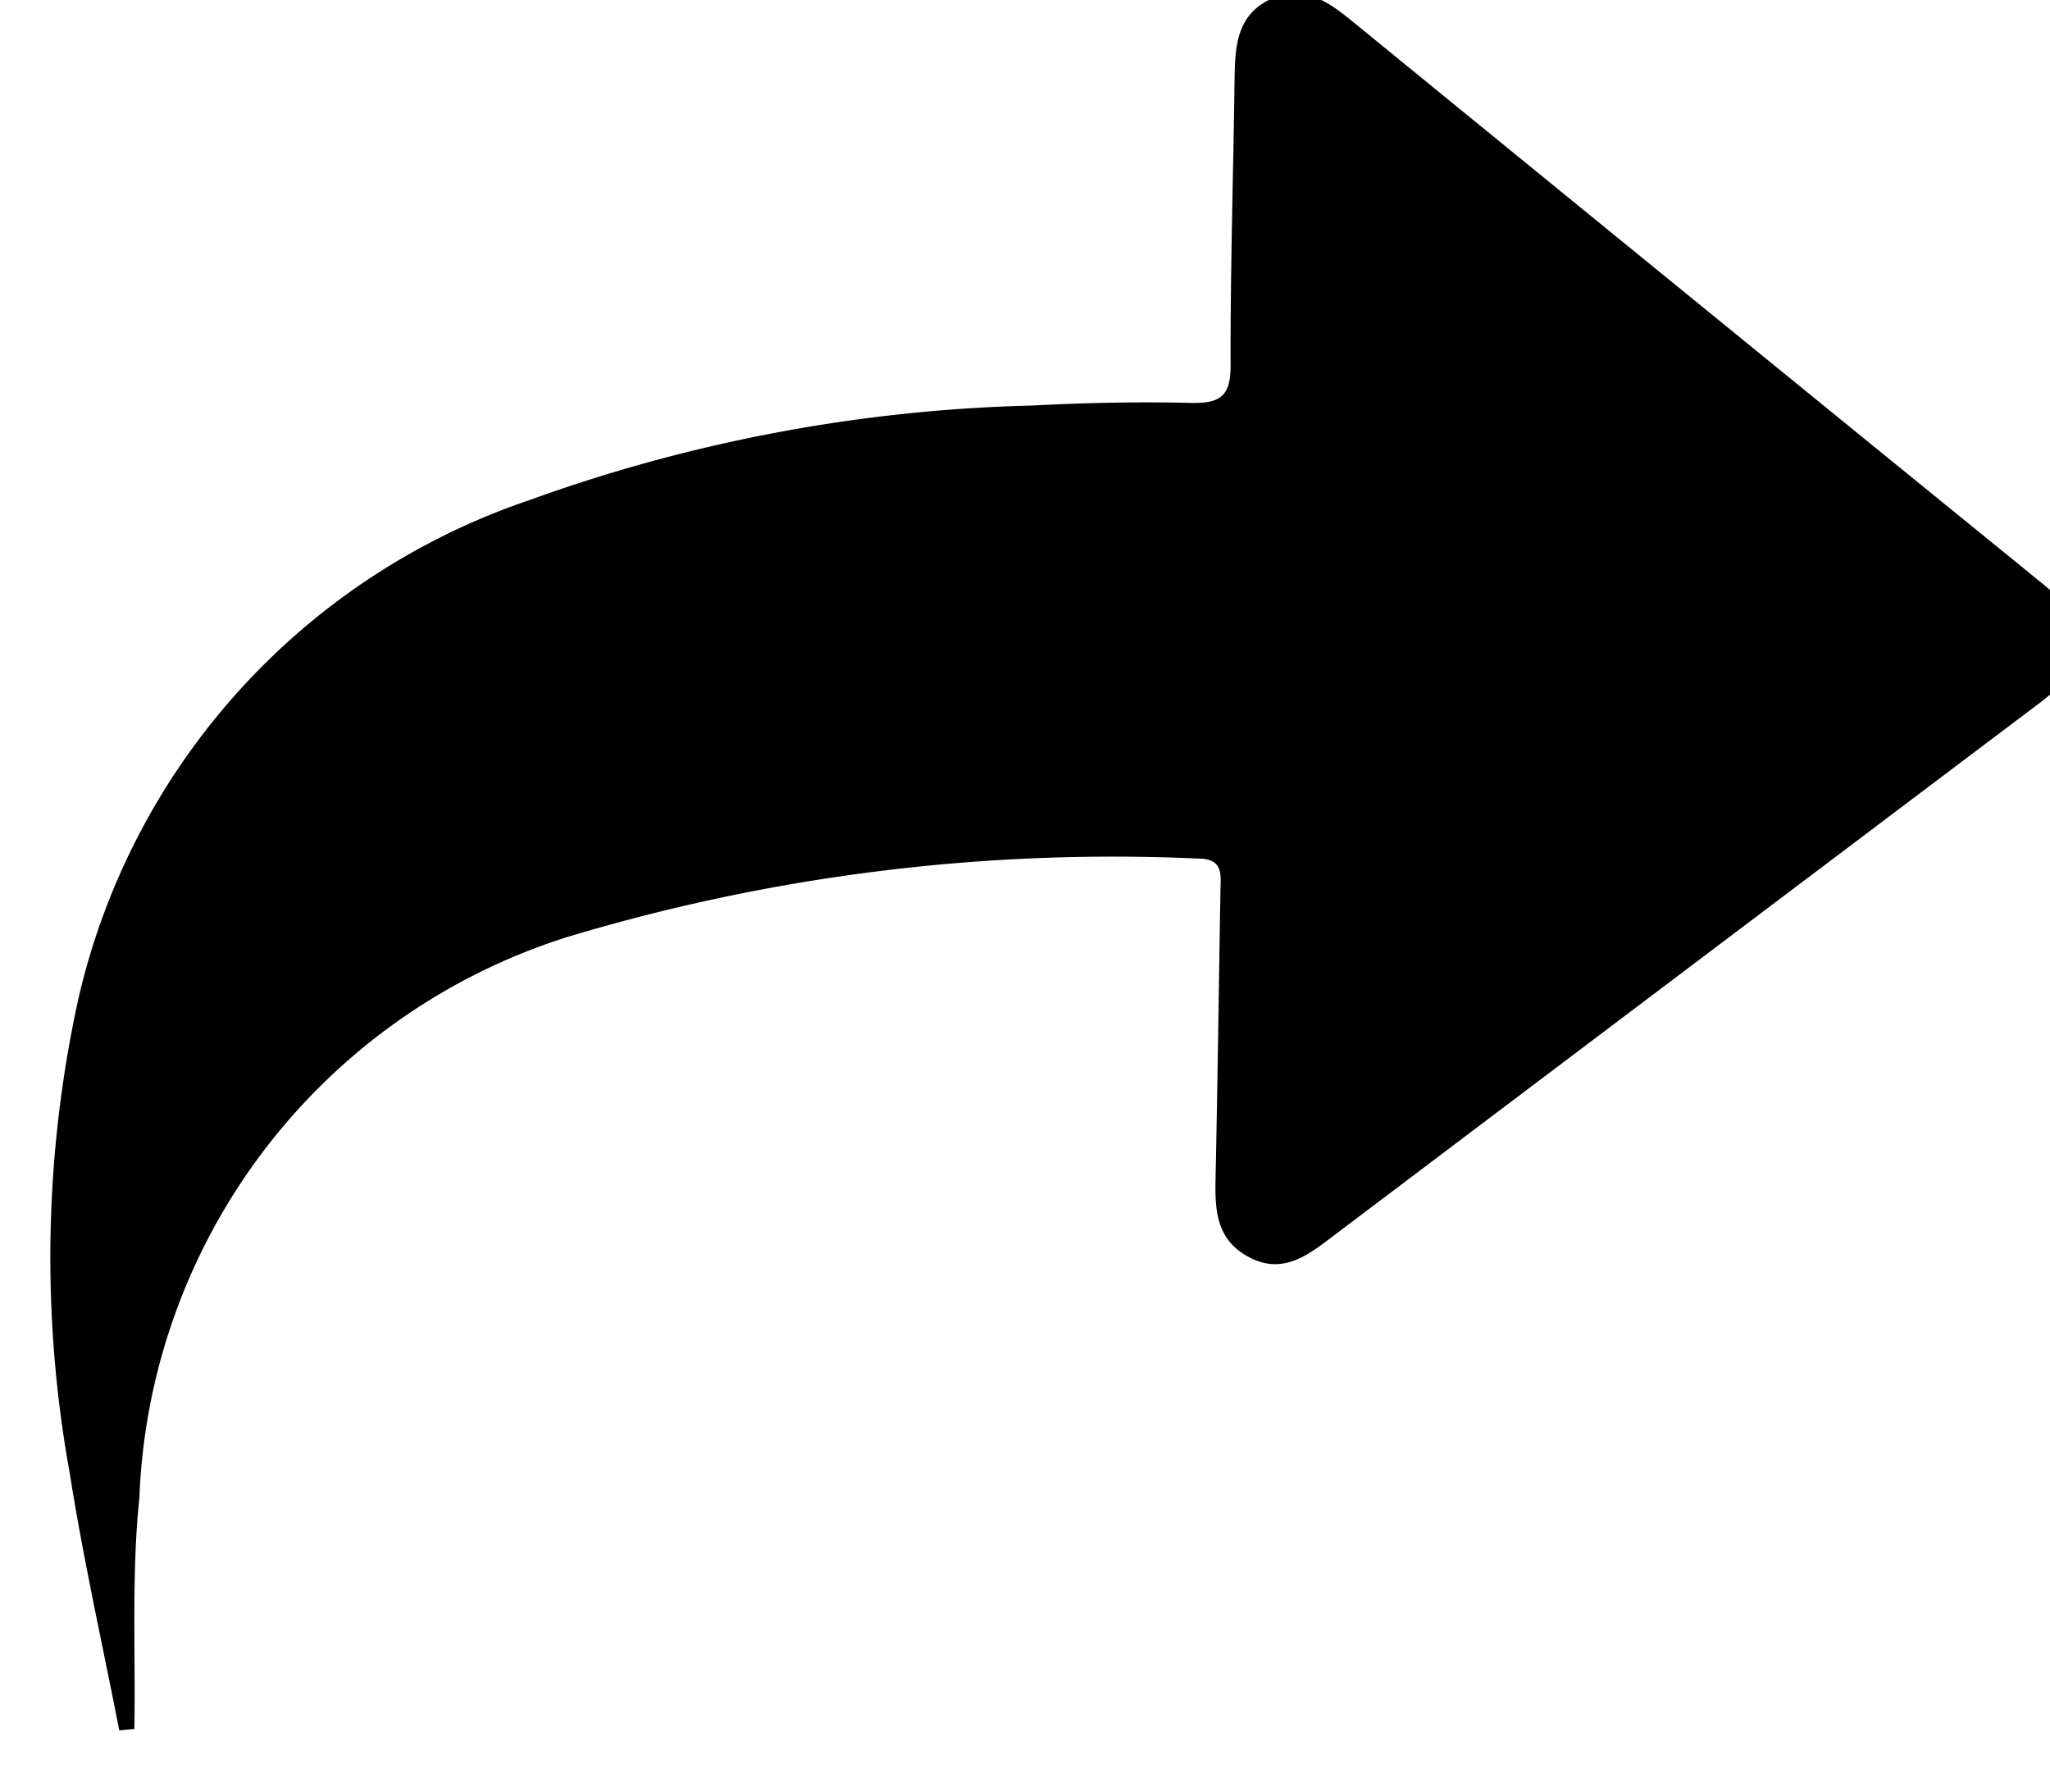 <svg xmlns="http://www.w3.org/2000/svg" width="24.988" height="21.838" viewBox="0 0 24.988 21.838">
  <g id="Group_1213" data-name="Group 1213" transform="matrix(1, 0.017, -0.017, 1, -988.446, -791.17)" style="isolation: isolate">
    <path id="Path_215" data-name="Path 215" d="M1003.418,795.2c-.221-1.04-.473-2.074-.656-3.12a14.73,14.73,0,0,1,0-5.754,8.4,8.4,0,0,1,5.384-6.194,19.378,19.378,0,0,1,6.118-1.262c.647-.045,1.3-.07,1.945-.065.352,0,.476-.091.469-.464-.024-1.167-.006-2.336-.011-3.5,0-.385.012-.764.411-.966s.708.007,1.014.249q4.261,3.359,8.529,6.71c.638.5.633.945-.012,1.449q-4.257,3.325-8.512,6.652c-.3.237-.6.473-1.008.267s-.428-.57-.426-.958c.005-1.168,0-2.336,0-3.5,0-.194.033-.394-.278-.389a23.056,23.056,0,0,0-7.67,1.086,7.466,7.466,0,0,0-5.1,6.926c-.082.931-.013,1.875-.013,2.813Z" transform="translate(0)"/>
  </g>
</svg>
